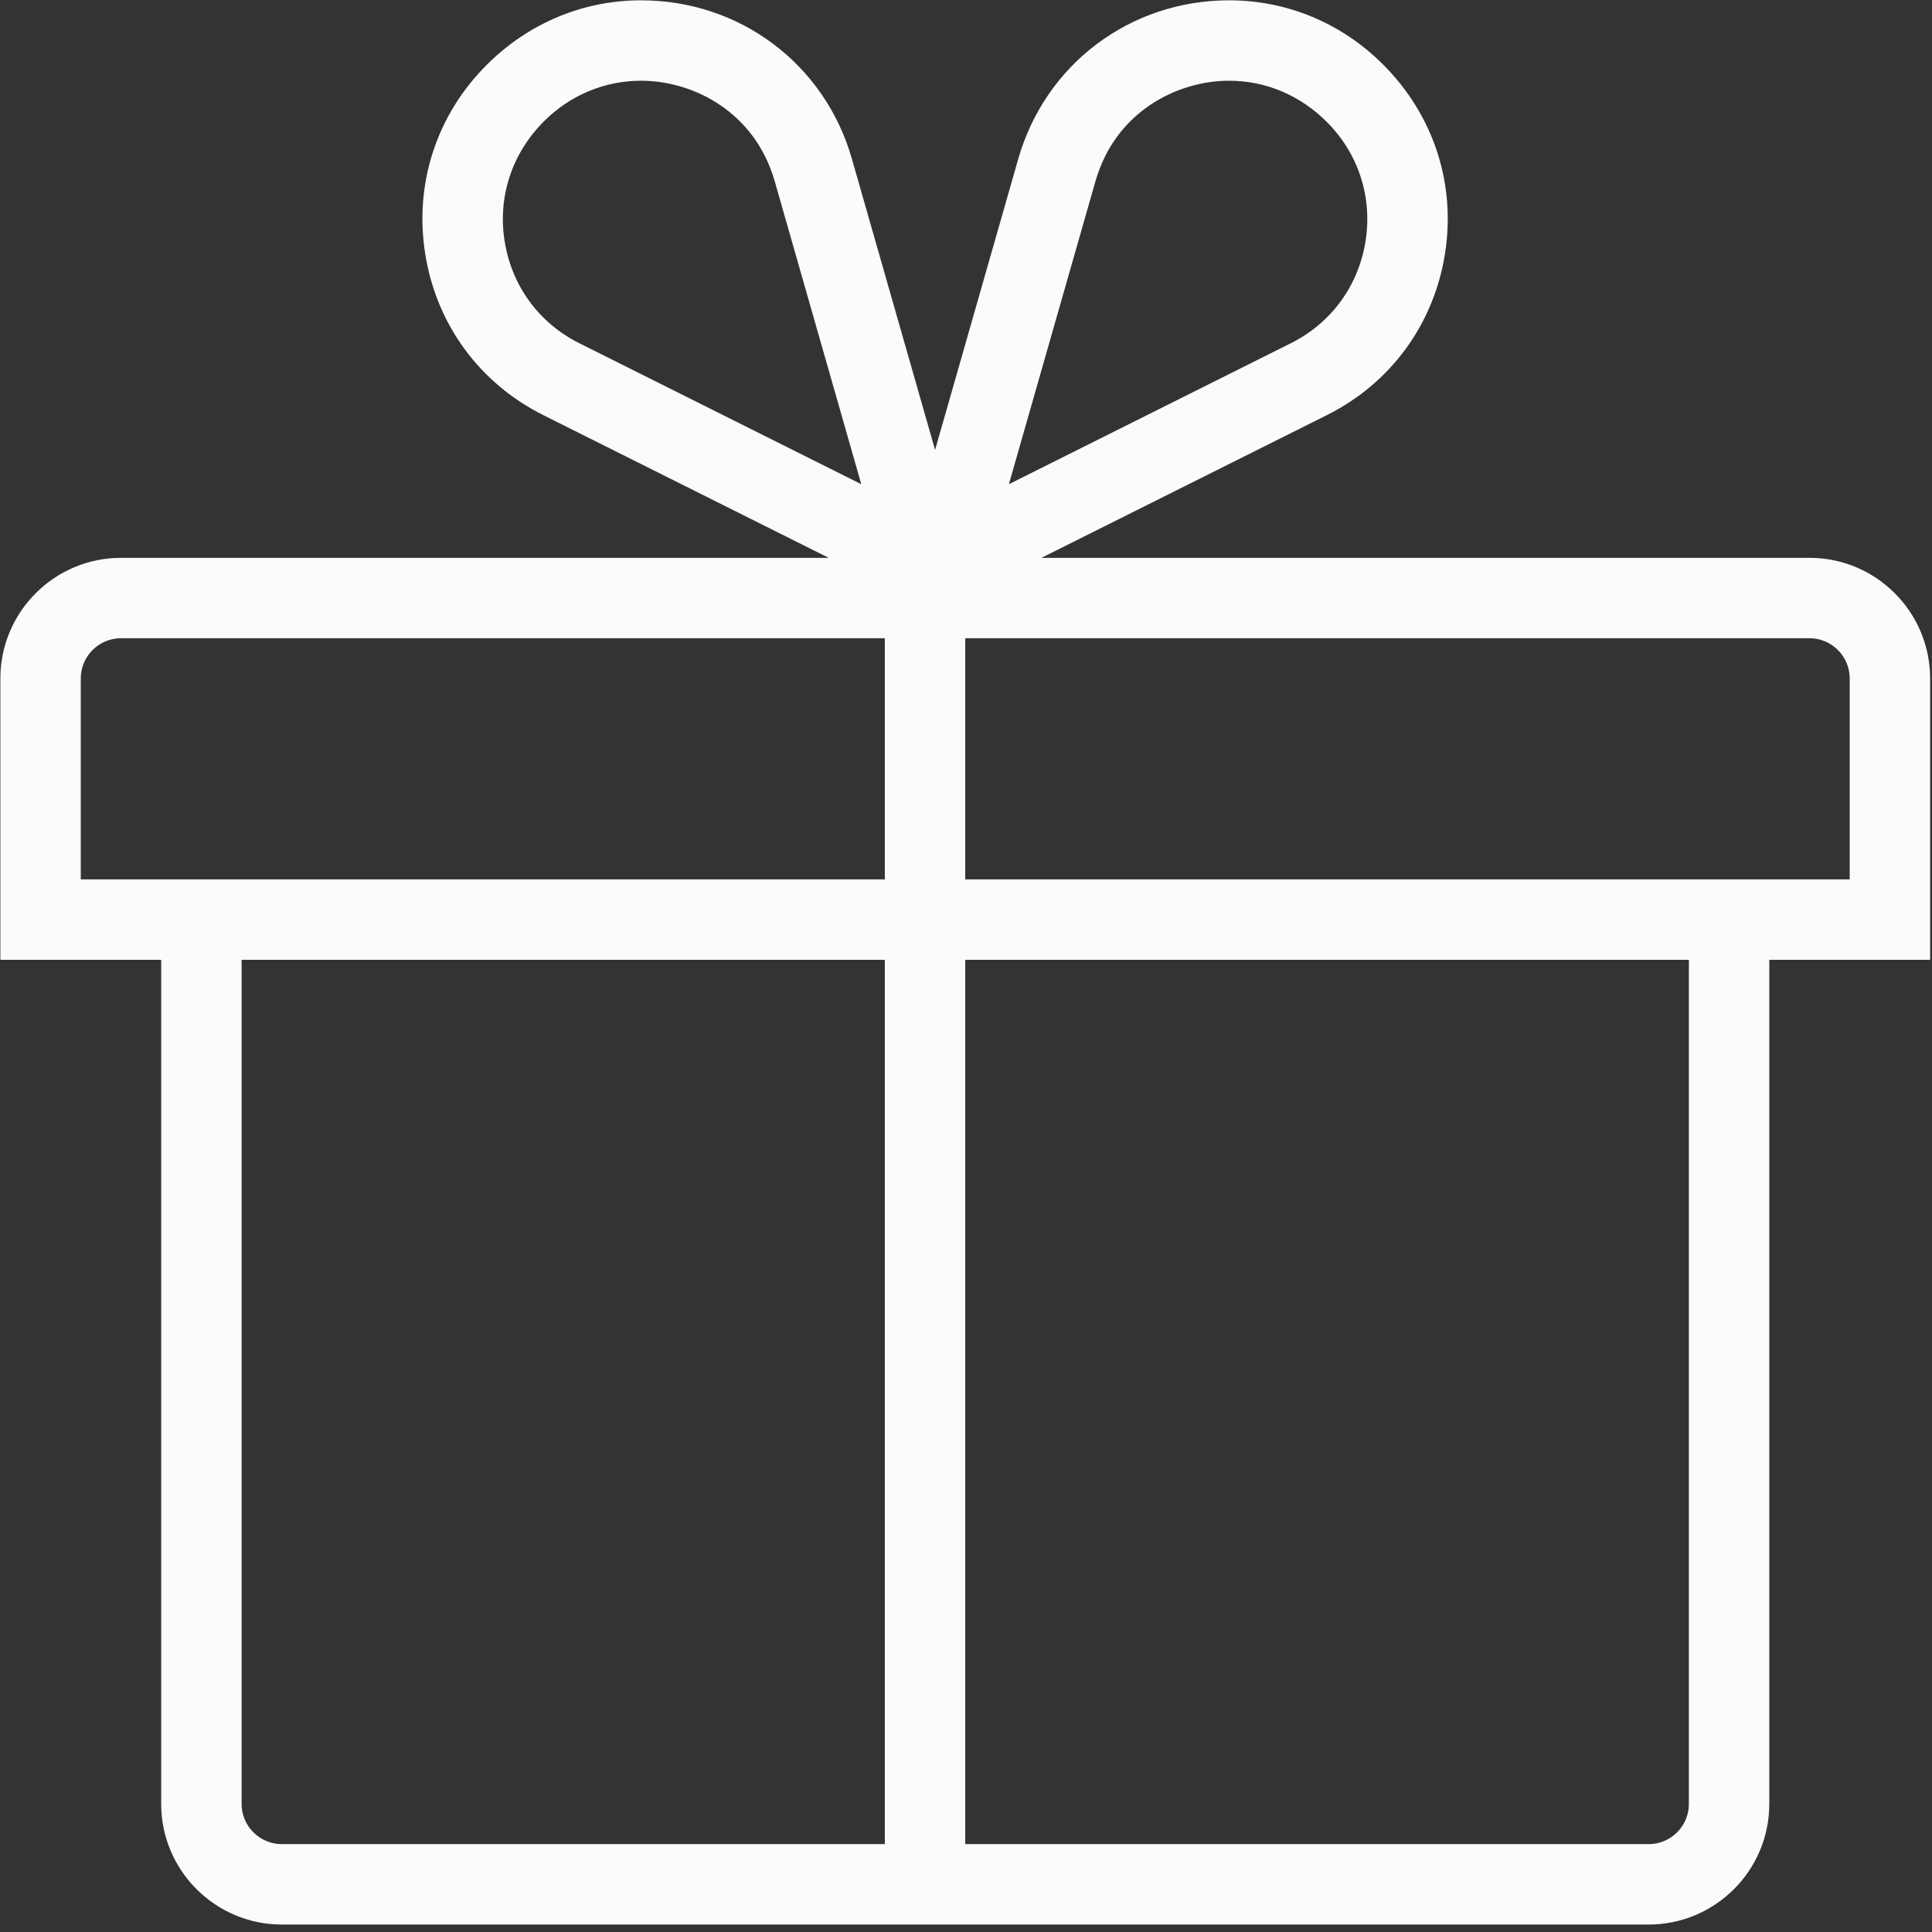 <svg xmlns="http://www.w3.org/2000/svg" xmlns:xlink="http://www.w3.org/1999/xlink" preserveAspectRatio="xMidYMid" width="79" height="79" viewBox="0 0 79 79">
  <rect x="0" y="0" width="79" height="79" fill="#333333" stroke="none"/>
  <defs>
    <style>

      .cls-2 {
        fill: #fbfbfb;
      }
    </style>
  </defs>
  <path d="M72.347,39.247 C72.347,39.247 72.347,73.764 72.347,73.764 C72.347,76.483 70.135,78.695 67.415,78.695 C67.415,78.695 11.523,78.695 11.523,78.695 C8.803,78.695 6.591,76.483 6.591,73.764 C6.591,73.764 6.591,39.247 6.591,39.247 C6.591,39.247 0.015,39.247 0.015,39.247 C0.015,39.247 0.015,27.741 0.015,27.741 C0.015,25.022 2.228,22.810 4.947,22.810 C4.947,22.810 33.886,22.810 33.886,22.810 C33.886,22.810 22.221,16.977 22.221,16.977 C19.617,15.677 17.857,13.282 17.392,10.412 C16.927,7.542 17.838,4.717 19.896,2.659 C21.611,0.944 23.845,0.013 26.212,0.013 C30.260,0.013 33.728,2.623 34.836,6.501 C34.836,6.501 38.236,18.398 38.236,18.398 C38.236,18.398 41.636,6.501 41.636,6.501 C42.744,2.623 46.212,0.013 50.260,0.013 C52.627,0.013 54.861,0.944 56.553,2.636 C58.634,4.717 59.546,7.542 59.080,10.412 C58.614,13.282 56.855,15.677 54.251,16.977 C54.251,16.977 42.586,22.810 42.586,22.810 C42.586,22.810 73.991,22.810 73.991,22.810 C76.710,22.810 78.923,25.022 78.923,27.741 C78.923,27.741 78.923,39.247 78.923,39.247 C78.923,39.247 72.347,39.247 72.347,39.247 ZM69.059,73.764 C69.059,73.764 69.059,39.247 69.059,39.247 C69.059,39.247 39.469,39.247 39.469,39.247 C39.469,39.247 39.469,75.407 39.469,75.407 C39.469,75.407 67.415,75.407 67.415,75.407 C68.321,75.407 69.059,74.669 69.059,73.764 ZM9.879,73.764 C9.879,74.669 10.617,75.407 11.523,75.407 C11.523,75.407 36.181,75.407 36.181,75.407 C36.181,75.407 36.181,39.247 36.181,39.247 C36.181,39.247 9.879,39.247 9.879,39.247 C9.879,39.247 9.879,73.764 9.879,73.764 ZM31.677,7.407 C30.864,4.572 28.347,3.301 26.212,3.301 C24.722,3.301 23.312,3.892 22.243,4.960 C20.920,6.283 20.342,8.071 20.638,9.885 C20.933,11.699 22.044,13.214 23.691,14.036 C23.691,14.036 35.218,19.799 35.218,19.799 C35.218,19.799 31.677,7.407 31.677,7.407 ZM4.947,26.097 C4.042,26.097 3.303,26.835 3.303,27.741 C3.303,27.741 3.303,35.959 3.303,35.959 C3.303,35.959 6.591,35.959 6.591,35.959 C6.591,35.959 36.181,35.959 36.181,35.959 C36.181,35.959 36.181,26.097 36.181,26.097 C36.181,26.097 4.947,26.097 4.947,26.097 ZM52.781,14.036 C54.428,13.214 55.539,11.699 55.834,9.885 C56.129,8.071 55.552,6.283 54.251,4.983 C53.160,3.892 51.750,3.301 50.260,3.301 C48.125,3.301 45.608,4.572 44.795,7.407 C44.795,7.407 41.254,19.799 41.254,19.799 C41.254,19.799 52.781,14.036 52.781,14.036 ZM75.635,27.741 C75.635,26.835 74.896,26.097 73.991,26.097 C73.991,26.097 39.469,26.097 39.469,26.097 C39.469,26.097 39.469,35.959 39.469,35.959 C39.469,35.959 72.347,35.959 72.347,35.959 C72.347,35.959 75.635,35.959 75.635,35.959 C75.635,35.959 75.635,27.741 75.635,27.741 Z" id="path-1" class="cls-2" fill-rule="evenodd"/>
</svg>

